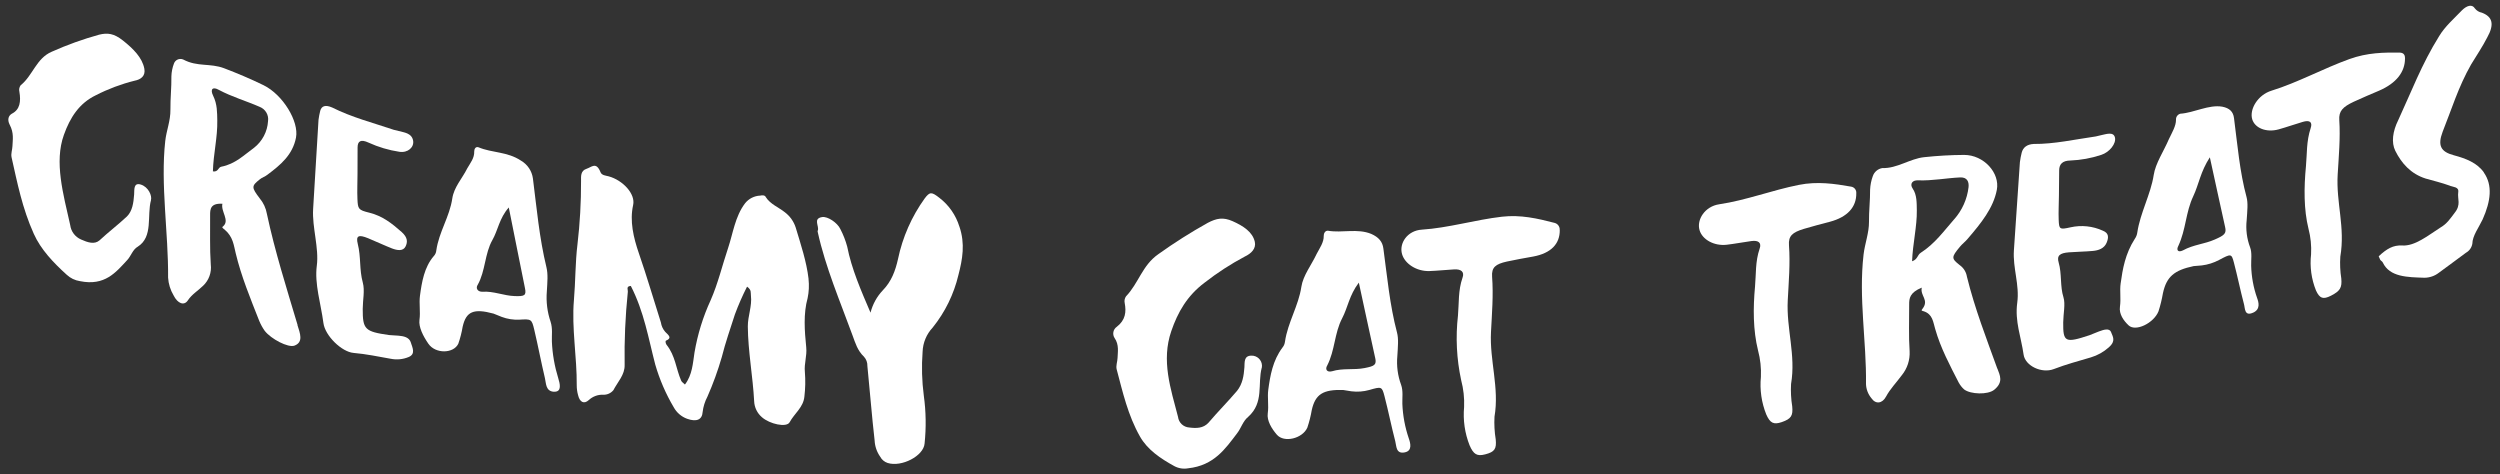 <svg xmlns="http://www.w3.org/2000/svg" id="Layer_1" data-name="Layer 1" viewBox="0 0 718.65 136.39"><rect x="0" y="0" width="718.65" height="136.39" fill="#333333" stroke="none"/><defs><style>      .cls-1 {        fill: #fff;      }    </style></defs><g id="Group_7841" data-name="Group 7841"><path id="Path_61292" data-name="Path 61292" class="cls-1" d="m43.41,57.52c-1.22,4.44.69,10.56-3.81,13.39-1.45.8-1.94,2.71-3.04,3.86-3.28,3.55-6.44,7.49-13.55,6.05-1.44-.21-2.79-.86-3.85-1.86-3.84-3.48-7.43-7.25-9.45-11.76-3.33-7.39-4.74-14.69-6.38-21.96-.24-1.12.23-2.23.25-3.25.05-1.72.5-3.74-.81-6.17-.71-1.41-.35-2.55.61-3.12,2.4-1.21,2.66-3.54,2.19-6.36-.16-.63-.02-1.3.37-1.83,3.49-2.79,4.47-7.73,8.93-9.64,4.41-1.97,8.96-3.61,13.62-4.9,2.41-.58,4.22-.41,6.87,1.69,2.98,2.37,5.53,4.93,6.13,8.07.4,2.1-.98,3.13-2.8,3.47-3.85.96-7.59,2.36-11.12,4.17-4.8,2.31-7.41,6.39-9.2,11.39-2.82,7.85-.19,16.97,1.81,25.93.23,1.84,1.41,3.41,3.11,4.15,1.92.86,3.85,1.51,5.31.26,2.55-2.38,5.33-4.47,7.88-6.87,1.58-1.56,1.9-3.91,2.08-6.34.09-1.31-.23-3.52,1.94-2.83s3.26,3.21,2.89,4.47"></path><path id="Path_61293" data-name="Path 61293" class="cls-1" d="m85.5,93.42c.73,2.36,1.82,4.94-.87,5.94-1.83.65-6.71-1.92-8.53-4.25-.63-.89-1.15-1.84-1.57-2.84-2.54-6.43-5.2-12.9-6.76-19.42-.6-2.35-.72-4.78-3.26-6.9-.49-.37-.85-.59-.36-.9,1.95-1.72-.72-4.22-.22-6.48-3.4-.19-3.55,1.51-3.53,3.32.04,4.67-.13,9.5.19,14.15.28,2.27-.54,4.54-2.21,6.11-1.44,1.4-3.28,2.51-4.38,4.2-1.06,1.61-2.92.96-4.12-1.47-.91-1.54-1.45-3.28-1.56-5.07.11-12.85-2.21-26.73-.82-39.27.34-3.06,1.53-5.76,1.49-9.06-.04-3.15.33-6.37.28-9.56.04-1.26.29-2.5.74-3.67.37-1.02,1.49-1.55,2.52-1.19.05.02.1.04.16.06,4.11,2.18,7.69.96,11.76,2.51,3.65,1.39,7.53,3.02,11.3,4.86,5.57,2.73,10.23,10.41,9.34,15.06-.96,4.97-4.42,7.84-8.2,10.67-.61.51-1.59.81-2.2,1.33-2.44,1.94-2.44,2.29-.02,5.49,1.07,1.28,1.78,2.82,2.06,4.47,2.28,10.71,5.66,21.35,8.81,31.91m-12.53-50.92c2.38-1.86,3.86-4.65,4.04-7.67.26-1.77-.75-3.48-2.42-4.12-3.85-1.69-7.9-2.83-11.78-4.9-1.7-.96-2.51-.17-1.58,1.71,1.22,2.48,1.14,4.88,1.19,7.11.1,4.88-1.12,9.52-1.26,14.64,1.58.24,1.46-1.17,2.43-1.35,4.01-.77,6.55-3.38,9.39-5.43"></path><path id="Path_61294" data-name="Path 61294" class="cls-1" d="m118.09,98.45c.47,1.47,1.46,3.32-.62,4.18-1.63.68-3.43.85-5.16.5-3.55-.63-7.12-1.38-10.67-1.68-3.42-.29-8.19-4.93-8.67-8.59-.72-5.55-2.6-11.25-1.9-16.49.67-5.04-1.38-11.05-1.06-16.28.52-8.42,1.03-17.1,1.55-25.65.11-.88.28-1.75.5-2.61.38-1.37,1.47-1.78,3.42-.93,5.74,2.87,11.74,4.39,17.74,6.42.36.09.88.19,1.35.33,1.56.43,3.74.58,4.17,2.7.4,1.97-1.51,3.66-3.94,3.28-3.05-.46-6.02-1.34-8.82-2.62-2.26-1.06-3.18-.46-3.19,1.37,0,2.62-.01,5.13-.02,7.64,0,2.4-.13,4.77-.02,7.19.13,2.87.24,3.15,3.42,3.93,3.8.94,6.49,3.08,9.31,5.57,1.72,1.55,1.73,2.85,1.1,4.14-.69,1.4-2.35,1.16-3.93.55-2.2-.86-4.57-2-6.86-2.93-2.68-1.09-3.56-.76-2.94,1.67.95,3.77.4,7.31,1.44,11.09.62,2.28-.01,5.02-.02,7.53-.02,5.93.59,6.56,7.58,7.55.86.09,1.73.09,2.7.18,1.44.14,3.06.4,3.56,1.97"></path><path id="Path_61295" data-name="Path 61295" class="cls-1" d="m159.35,112.62c-2.57-.07-2.34-2.49-2.71-3.93-1.1-4.64-1.96-9.24-3.06-13.89-.73-3.1-.86-3.12-4.31-2.91-1.72.08-3.44-.19-5.06-.8-.74-.26-1.6-.68-2.34-.94-5.67-1.53-7.89-.66-8.88,3.79-.28,1.65-.69,3.27-1.24,4.85-1.36,2.89-6.56,2.99-8.61.02-1.48-2.14-2.85-4.8-2.56-6.86.32-2.26-.15-4.75.14-6.92.53-4,1.25-8.25,3.96-11.4.43-.45.69-1.03.74-1.65.75-5.3,3.81-9.64,4.59-14.91.48-3.29,2.85-5.74,4.33-8.72.87-1.52,2.04-2.9,1.98-4.8-.02-.66.37-1.51,1.23-1.21,3.94,1.66,8.25,1.2,12.2,3.83,1.88,1.09,3.15,2.98,3.44,5.13,1.09,8.51,1.81,16.96,3.89,25.54.49,2.03.27,4.17.11,6.95-.24,2.95.13,5.93,1.09,8.73.62,1.94.3,3.88.36,5.63.15,3.59.77,7.14,1.83,10.57.49,1.57,1.08,3.93-1.12,3.88m-8.46-29.84c-1.46-7.46-3.05-14.94-4.64-23.12-2.72,3.07-3.1,6.54-4.71,9.36-2.2,3.84-1.99,8.91-4.22,12.87-.62.89-.13,2.02,1.35,2,3.08-.25,6.2,1.15,9.25,1.24,2.81.09,3.46-.09,2.97-2.35"></path><path id="Path_61296" data-name="Path 61296" class="cls-1" d="m232.42,80.19c.2,1.84.12,3.69-.26,5.5-1.25,4.48-.88,9.38-.4,14.17.25,2.5-.64,4.66-.39,7.06.19,2.36.14,4.74-.14,7.09-.29,3.09-2.88,4.85-4.25,7.38-.88,1.59-5.73.52-7.96-1.46-1.35-1.15-2.16-2.82-2.23-4.59-.36-7.01-1.77-14.42-1.82-21.49-.02-3.03,1.26-5.82.89-8.92-.12-.81.25-1.55-1.11-2.53-1.32,2.6-2.49,5.26-3.5,7.99-1.27,3.98-2.75,8.18-3.76,12.24-1.12,3.89-2.5,7.69-4.13,11.39-.73,1.38-1.2,2.88-1.38,4.43-.15,2.22-1.75,2.9-4.47,1.93-1.64-.6-3.01-1.78-3.84-3.31-2.28-3.85-4.07-7.98-5.31-12.28-1.95-7.45-3.19-15.13-7.02-22.59-1.49.08-.75,1.12-.87,1.78-.72,6.95-1.02,13.94-.91,20.93.08,2.82-1.99,4.87-3.24,7.26-.73.88-1.83,1.37-2.98,1.3-1.51-.05-2.98.51-4.09,1.54-1.34,1.23-2.6.66-3.09-1.47-.25-.91-.37-1.85-.37-2.79.08-7.97-1.5-16.46-.81-24.45.46-5.32.38-10.84,1.02-16.04.71-6.04,1.05-12.11,1.03-18.19,0-1.36-.19-2.99,1.62-3.56,1.4-.45,2.73-2.1,3.96.96.37.97,1.51.99,2.35,1.22,4.02,1.09,7.77,5.01,7.04,8.27-1.02,4.56.07,9.28,1.7,14,2.24,6.47,4.19,13.17,6.28,19.74.15,1,.58,1.93,1.24,2.69,1.11,1.08,1.98,1.79.24,2.53-.25.07-.13.77.12,1.15,2.6,3.25,2.72,6.88,4.2,10.28.12.36.49.64,1.11,1.19,2.12-2.73,2.28-6.14,2.75-9.2.88-5.19,2.44-10.25,4.64-15.03,2.14-4.86,3.36-10.1,5.01-14.99,1.42-4.23,2.01-9.09,4.88-12.87,1.06-1.34,2.65-2.15,4.36-2.22.62-.14,1.37-.15,1.62.45,1.24,1.98,3.74,2.96,5.47,4.34,1.45,1.1,2.54,2.62,3.1,4.35,1.49,4.93,3.14,9.87,3.71,14.8"></path><path id="Path_61297" data-name="Path 61297" class="cls-1" d="m275.79,65.12c1.69,4.95.9,9.37-.28,13.92-1.31,5.53-3.84,10.7-7.41,15.13-1.77,1.89-2.8,4.36-2.89,6.95-.32,4.21-.2,8.45.35,12.64.63,4.56.7,9.17.22,13.75-.28,3.56-6.64,6.85-10.63,5.57-.91-.3-1.67-.93-2.12-1.78-.97-1.37-1.53-2.99-1.61-4.67-.79-6.83-1.35-14.22-2.08-21.4.04-1-.32-1.97-.99-2.7-1.87-1.77-2.49-3.98-3.23-5.98-3.6-9.86-7.82-19.71-10.04-29.79,0-.23-.13-.35,0-.45.5-1.3-1.48-3.47,1.25-3.91,1.61-.26,4.4,1.66,5.23,3.43.84,1.61,1.51,3.32,1.98,5.07,1.24,6.34,3.96,12.61,6.7,18.98.61-2.4,1.81-4.6,3.51-6.4,2.5-2.56,3.63-5.61,4.39-9.02,1.31-6.27,3.92-12.2,7.66-17.4,1.5-2,2.01-1.92,4.25-.18,2.72,2.09,4.72,4.97,5.73,8.25"></path><path id="Path_61298" data-name="Path 61298" class="cls-1" d="m362.71,105.67c-1.27,4.69.72,10.05-3.93,14.18-1.51,1.23-2.01,3.24-3.15,4.69-3.39,4.46-6.66,9.27-14.05,10.07-1.37.26-2.78.04-4.01-.62-4-2.19-7.75-4.75-9.87-8.5-3.49-6.14-4.97-12.8-6.71-19.35-.25-1.01.23-2.22.26-3.24.04-1.64.51-3.79-.86-5.74-.69-1.07-.41-2.5.64-3.22,2.51-1.93,2.77-4.27,2.27-6.86-.14-.66,0-1.34.38-1.89,3.64-3.79,4.64-8.89,9.31-12.14,4.56-3.26,9.29-6.26,14.19-8.99,2.51-1.31,4.4-1.7,7.15-.48,3.1,1.38,5.75,3.12,6.38,5.94.42,1.93-1.01,3.35-2.9,4.24-4.06,2.16-7.93,4.67-11.55,7.5-4.99,3.74-7.7,8.49-9.56,13.92-2.93,8.51-.17,16.55,1.93,24.64.2,1.68,1.56,2.97,3.25,3.07,2,.25,4.01.27,5.52-1.39,2.64-3.11,5.53-6,8.17-9.11,1.63-2.01,1.97-4.4,2.15-6.81.1-1.31-.24-3.34,2.01-3.35,1.62-.05,2.98,1.22,3.04,2.84,0,.2,0,.41-.04.61"></path><path id="Path_61299" data-name="Path 61299" class="cls-1" d="m403.82,130.04c-2.61.53-2.37-1.89-2.74-3.21-1.11-4.29-1.97-8.59-3.08-12.89-.74-2.86-.86-2.85-4.37-1.84-1.67.47-3.41.6-5.13.39-.74-.08-1.62-.29-2.38-.38-5.76-.18-8.02,1.19-9.04,5.78-.29,1.71-.72,3.39-1.27,5.04-1.39,3.14-6.69,4.45-8.77,2.02-1.5-1.74-2.9-4.04-2.61-6.11.33-2.31-.15-4.62.15-6.81.55-4.06,1.28-8.37,4.05-12.08.43-.51.69-1.13.76-1.79.77-5.36,3.9-10.33,4.69-15.66.5-3.34,2.9-6.28,4.42-9.54.89-1.69,2.08-3.33,2.02-5.16-.02-.65.38-1.57,1.26-1.47,4.01.7,8.4-.74,12.4.91,2.12.94,3.25,2.23,3.49,4.23,1.1,8.08,1.82,16.18,3.91,24.1.5,1.87.26,4.05.1,6.78-.26,2.81.11,5.65,1.09,8.29.62,1.75.3,3.72.35,5.43.13,3.38.75,6.72,1.84,9.92.5,1.42,1.08,3.6-1.14,4.05m-8.53-27.24c-1.48-6.96-3.08-13.92-4.68-21.55-2.77,3.64-3.15,7.12-4.8,10.26-2.24,4.28-2.04,9.19-4.3,13.58-.63,1.02-.13,2.01,1.37,1.64,3.14-.97,6.29-.31,9.4-.93,2.84-.56,3.51-.9,3.02-2.99"></path><path id="Path_61300" data-name="Path 61300" class="cls-1" d="m448.37,66.16c.04,3.92-2.49,6.64-7.66,7.59-2.45.45-5.05.88-7.51,1.43-3.29.73-4.48,1.66-4.28,4.39.4,5.24-.05,10.65-.32,15.88-.42,8.23,2.43,16.03,1.01,24.33-.12,2.18,0,4.37.35,6.52.26,2.72-.28,3.6-3.02,4.31-2.36.62-3.37,0-4.49-2.59-1.38-3.49-1.92-7.26-1.58-11,.11-2.6-.17-5.2-.84-7.72-1.32-6.11-1.63-12.39-.92-18.6.31-3.51.03-7.22,1.3-10.84.63-1.7-.37-2.53-2.37-2.42-2.38.13-4.79.4-7.14.48-3.7.12-7.08-2.1-7.87-4.88-.89-3.13,1.55-6.75,5.66-7.02,7.71-.5,15.34-2.83,23.05-3.72,5.34-.62,10.25.5,15.12,1.77.95.23,1.58,1.12,1.49,2.09"></path><path id="Path_61301" data-name="Path 61301" class="cls-1" d="m533.61,55.6c.03,3.88-2.47,6.79-7.63,8.16-2.43.65-5.01,1.29-7.46,2.04-3.27,1-4.46,2.01-4.26,4.71.39,5.18-.08,10.58-.35,15.79-.44,8.2,2.37,15.71.95,24.07-.12,2.15-.01,4.31.33,6.44.26,2.68-.28,3.59-3.01,4.53-2.34.8-3.35.28-4.45-2.2-1.37-3.42-1.9-7.12-1.54-10.79.12-2.56-.16-5.12-.82-7.6-1.45-5.85-1.44-12.2-.87-18.38.32-3.51.05-7.17,1.32-10.87.63-1.74-.36-2.48-2.35-2.21-2.37.32-4.76.79-7.1,1.06-3.68.42-7.04-1.51-7.82-4.2-.88-3.03,1.56-6.83,5.65-7.43,7.67-1.13,15.25-4.06,22.92-5.58,5.3-1.05,10.18-.34,15.01.51.94.15,1.59,1.01,1.47,1.95"></path><path id="Path_61302" data-name="Path 61302" class="cls-1" d="m574.17,105.95c.72,1.93,1.81,3.89-.92,6.1-1.86,1.49-6.77,1.3-8.61-.08-.64-.56-1.17-1.24-1.58-1.98-2.54-4.96-5.21-9.92-6.77-15.43-.6-1.97-.7-4.24-3.29-5.08-.49-.13-.86-.17-.37-.7,2-2.57-.71-3.7-.2-6.1-3.47,1.42-3.63,3.11-3.62,4.84.02,4.42-.17,9.12.13,13.47.13,2.5-.68,4.96-2.27,6.9-1.49,2.03-3.35,3.94-4.49,6.08-1.09,2.06-2.98,2.29-4.2.53-.97-1.16-1.53-2.6-1.58-4.11.16-12.39-2.15-24.62-.7-37.22.36-3.11,1.59-6.27,1.56-9.38-.04-3.02.35-6.28.32-9.28.06-1.32.32-2.62.77-3.86.41-1.23,1.47-2.13,2.75-2.34,4.21.16,7.93-2.7,12.02-3.13,3.82-.41,7.65-.63,11.49-.65,5.66,0,10.33,5.18,9.4,10.04-1,5.23-4.52,9.58-8.38,14.07-.62.78-1.62,1.52-2.24,2.3-2.49,3.01-2.49,3.34-.05,5.27,1.11.78,1.86,1.98,2.07,3.31,2.26,9.19,5.62,17.8,8.74,26.44m-12.42-42.9c2.3-2.58,3.75-5.81,4.15-9.25.16-1.53-.36-2.91-2.44-2.81-3.91.18-8.03.99-11.99.84-1.73-.12-2.55,1.03-1.62,2.38,1.23,1.79,1.14,4.12,1.18,6.26.08,4.56-1.19,9.65-1.36,14.62,1.61-.52,1.5-1.81,2.49-2.44,4.1-2.63,6.67-6.29,9.59-9.61"></path><path id="Path_61303" data-name="Path 61303" class="cls-1" d="m606.87,95.54c.45,1.18,1.44,2.5-.66,4.3-1.49,1.33-3.25,2.32-5.16,2.89-3.55,1.06-7.13,2-10.68,3.37-3.44,1.32-8.21-.9-8.67-4.18-.69-4.98-2.56-9.53-1.82-14.91.7-5.12-1.32-9.97-.96-15.1.58-8.36,1.14-16.87,1.72-25.3.12-.92.29-1.84.52-2.74.39-1.48,1.5-2.39,3.47-2.49,5.78.06,11.81-1.3,17.83-2.16.37-.09.87-.22,1.35-.32,1.53-.31,3.75-1.17,4.16.65.38,1.71-1.52,4.2-3.97,4.98-2.86.95-5.84,1.49-8.85,1.61-2.28.04-3.2,1.05-3.22,2.8-.02,2.52-.05,4.92-.07,7.33-.02,2.3-.16,4.64-.07,6.9.11,2.7.22,2.9,3.41,2.17,3.12-.7,6.39-.36,9.3.98,1.71.68,1.71,1.92,1.07,3.45-.71,1.69-2.36,2.21-3.94,2.36-2.19.21-4.56.22-6.87.4-2.67.21-3.57.94-2.97,2.97.93,3.16.37,6.85,1.37,9.95.61,1.9-.05,4.81-.07,7.22-.06,5.69.56,6.01,7.55,3.69.86-.31,1.74-.73,2.7-1.08,1.46-.54,3.05-1.04,3.54.23"></path><path id="Path_61304" data-name="Path 61304" class="cls-1" d="m647.67,89.88c-2.54,1.14-2.28-1.3-2.63-2.5-1.04-3.94-1.84-7.95-2.88-11.89-.69-2.63-.82-2.59-4.24-.77-1.55.83-3.25,1.37-5,1.58-.72.1-1.58.1-2.31.19-5.61,1.18-7.82,3.05-8.85,7.78-.31,1.77-.73,3.52-1.28,5.23-1.38,3.41-6.56,5.92-8.58,4.04-1.45-1.35-2.81-3.28-2.5-5.37.34-2.35-.11-4.5.2-6.7.57-4.13,1.31-8.5,4.05-12.78.41-.57.67-1.24.75-1.93.79-5.43,3.88-11.03,4.7-16.43.51-3.39,2.88-6.83,4.39-10.38.88-1.86,2.05-3.76,2.02-5.53-.05-.8.47-1.52,1.24-1.73,3.9-.25,8.2-2.7,12.08-2.02,2.06.41,3.14,1.42,3.36,3.31,1,7.66,1.63,15.41,3.6,22.67.47,1.72.22,3.94.04,6.61-.3,2.66.04,5.36.99,7.86.59,1.57.26,3.56.3,5.24.08,3.16.65,6.3,1.7,9.28.47,1.28,1.02,3.27-1.14,4.24m-8.06-24.66c-1.38-6.46-2.88-12.9-4.38-20-2.73,4.21-3.13,7.71-4.76,11.17-2.23,4.72-2.06,9.47-4.3,14.3-.62,1.14-.15,2,1.33,1.28,3.06-1.68,6.12-1.78,9.15-3.12,2.77-1.22,3.42-1.71,2.96-3.64"></path><path id="Path_61305" data-name="Path 61305" class="cls-1" d="m691.34,16.83c0,3.81-2.43,7.07-7.46,9.24-2.36,1.02-4.87,2.05-7.26,3.17-3.19,1.5-4.35,2.69-4.17,5.31.34,5.05-.15,10.44-.46,15.63-.48,8.15,2.2,15.12.76,23.58-.14,2.1-.05,4.22.28,6.3.23,2.61-.3,3.58-2.96,4.94-2.28,1.16-3.26.79-4.31-1.48-1.33-3.29-1.82-6.87-1.42-10.4.14-2.48-.11-4.96-.74-7.36-1.37-5.55-1.32-11.79-.73-17.99.33-3.5.09-7.07,1.35-10.92.62-1.82-.33-2.39-2.27-1.81-2.31.68-4.64,1.51-6.93,2.15-3.58.99-6.85-.39-7.6-2.92-.83-2.83,1.56-6.98,5.57-8.21,7.49-2.31,14.88-6.38,22.37-9.08,5.16-1.86,9.9-1.93,14.59-1.85,1.08.08,1.41.74,1.41,1.7"></path><path id="Path_61306" data-name="Path 61306" class="cls-1" d="m714,49.59c2.57,3.64,2.01,8.22-.34,13.48-1.11,2.34-2.93,4.72-2.96,6.99-.19,1.1-.86,2.05-1.83,2.59-2.64,1.91-5.18,3.89-7.83,5.78-1.17.9-2.6,1.39-4.08,1.41-4.89-.16-10.03-.17-12.01-4.39-.12-.29-.56-.51-.71-.74-.13-.21-.23-.57-.46-1.04,2.31-2.16,4.16-3.25,6.75-3.1,3.65.22,7.33-2.8,10.95-5.13,1.92-1.1,2.9-2.63,4.12-4.24,1.95-2.41.75-3.98,1.05-5.98.24-1.58-1.53-1.4-2.59-1.9-2.13-.77-4.51-1.35-6.77-1.99-4.29-1.35-6.96-4.41-8.74-7.98-1.18-2.37-.76-5.59.85-8.82,3.72-8.03,6.71-16.05,11.75-24.13,1.72-2.85,4.26-5.02,6.57-7.44,1.34-1.33,2.9-1.87,3.71-.54.5.64,1.21,1.08,2.01,1.23,3.08,1.17,3.64,3.34,1.55,7.1-1.35,2.64-3.06,5.18-4.65,7.79-3.68,6.47-5.58,12.84-8.18,19.35-1.5,3.97-.53,5.75,3.24,6.75,3.52.94,6.7,2.2,8.62,4.93"></path></g></svg>